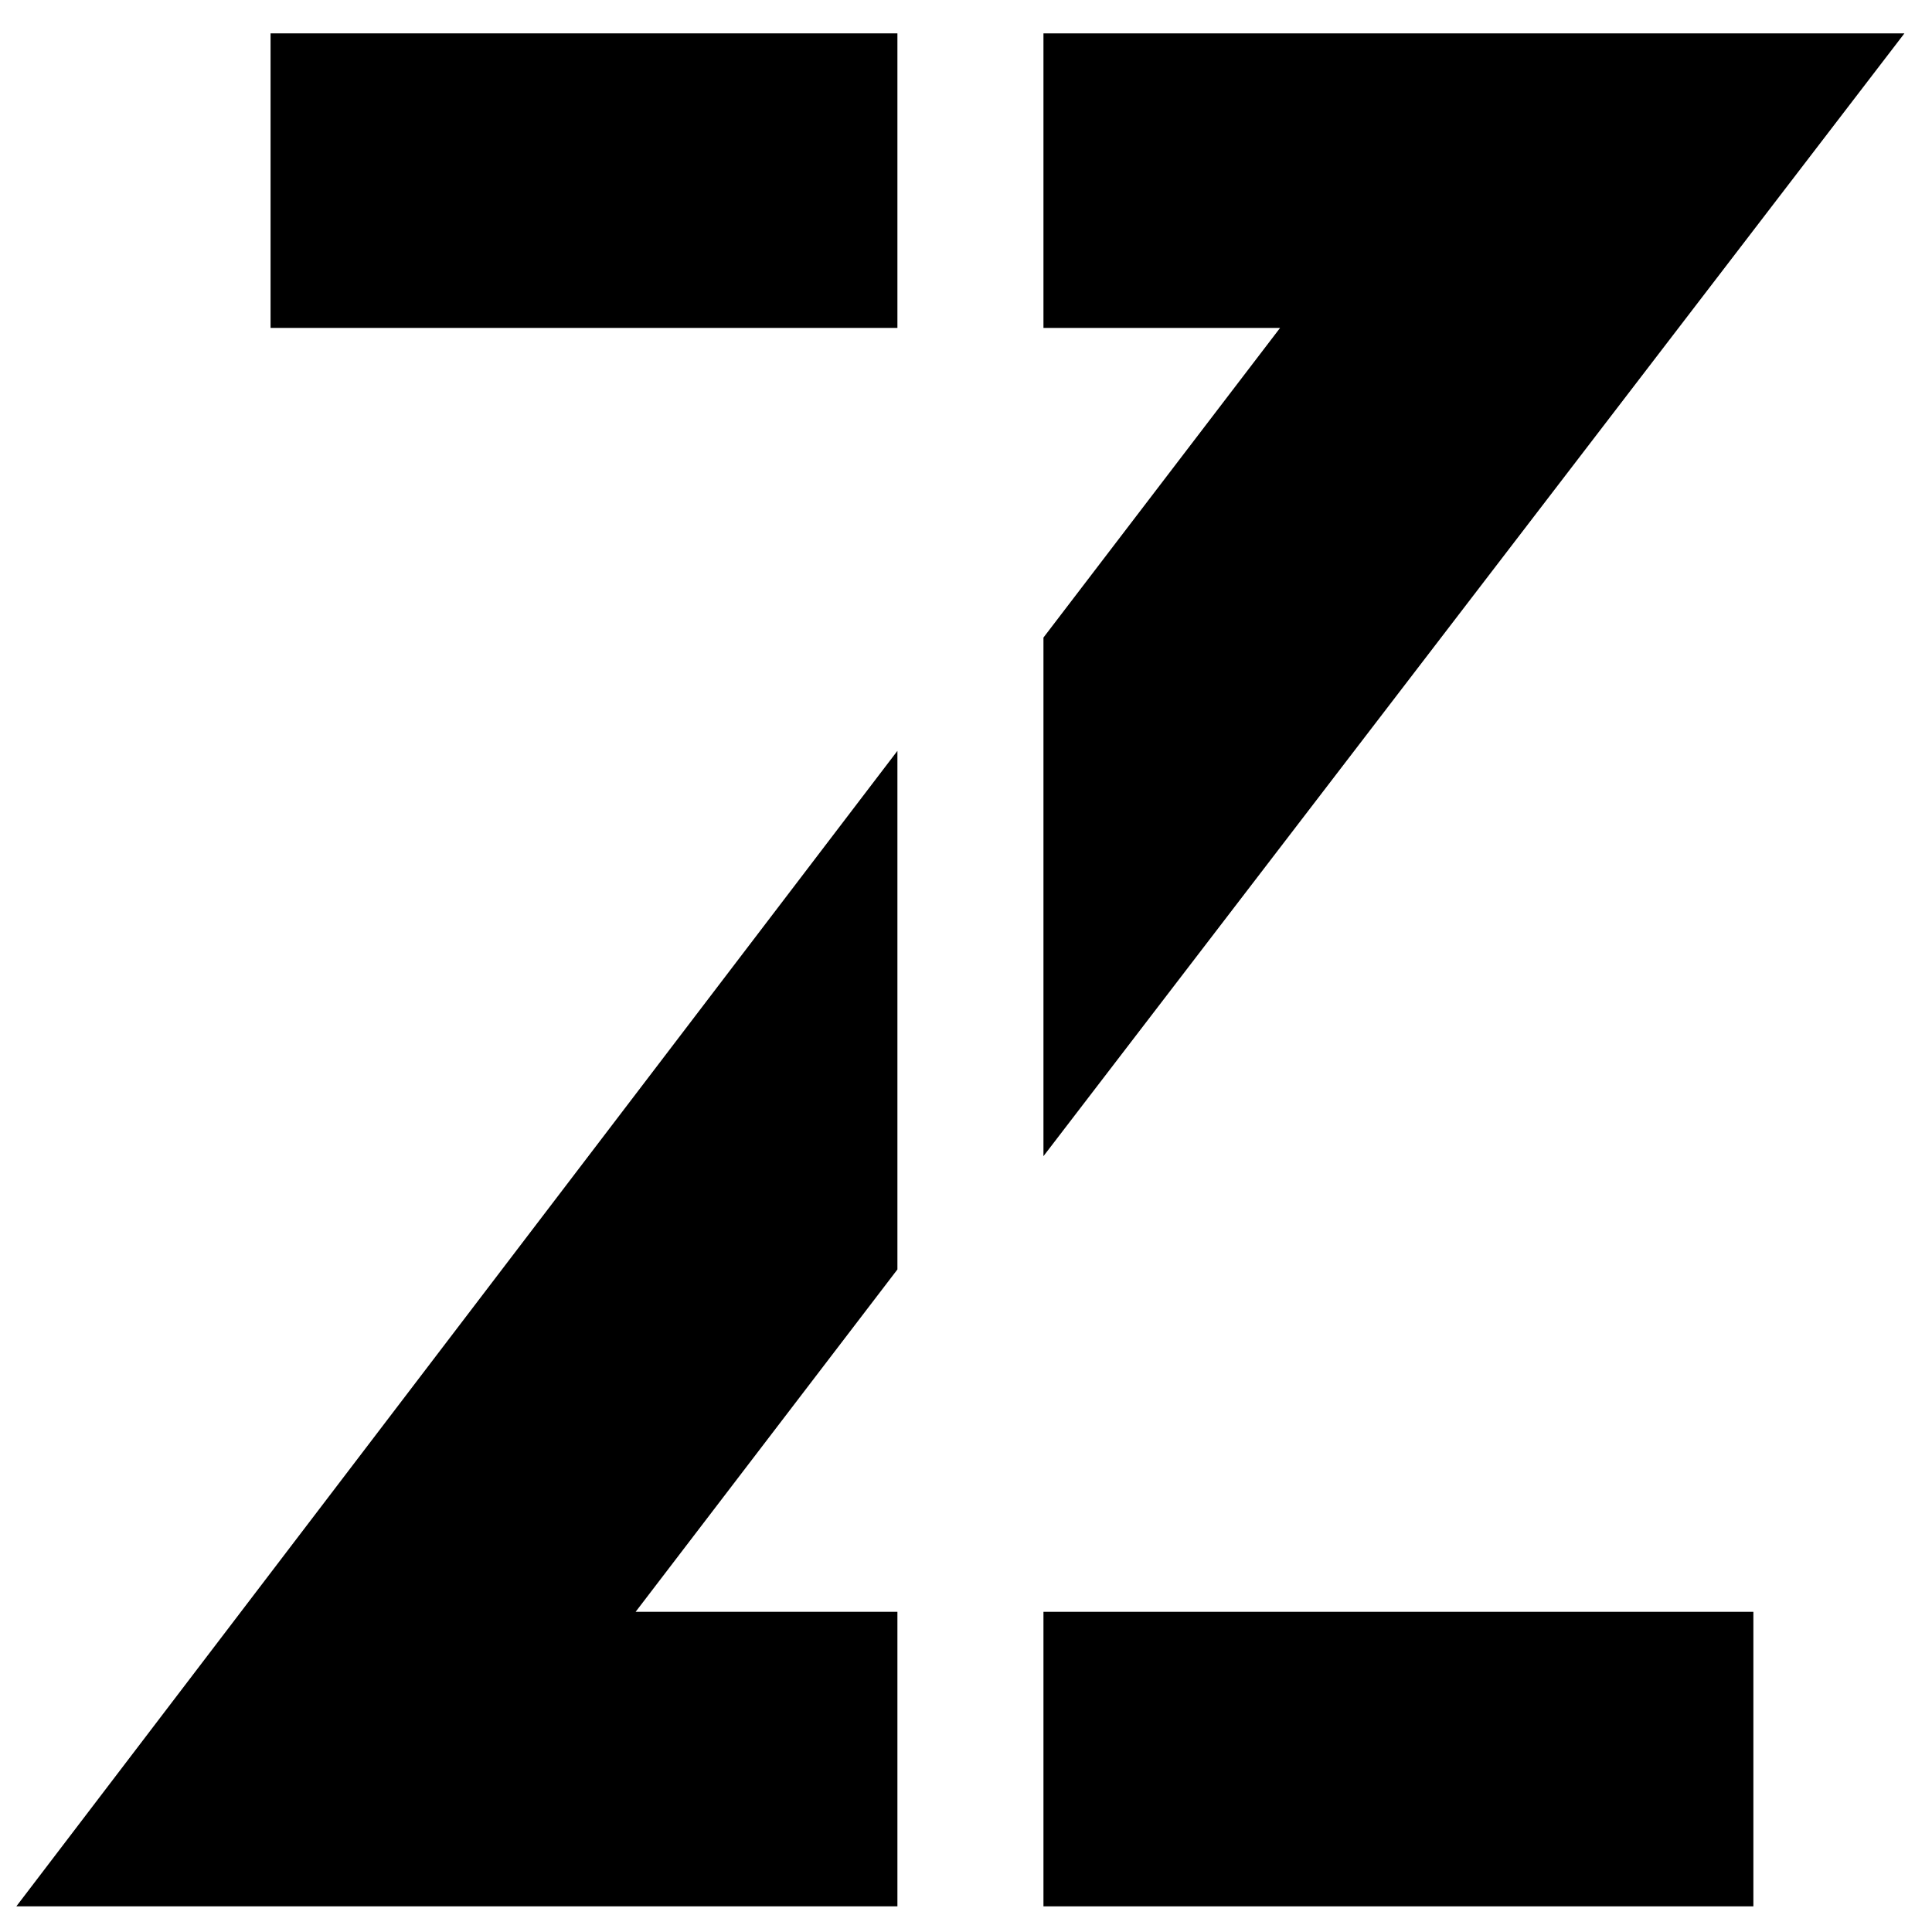 <svg width="44" height="44" viewBox="0 0 44 44" fill="none" xmlns="http://www.w3.org/2000/svg">
<g clip-path="url(#clip0_19_52)">
<path d="M20.438 0.76H6.162V7.468H20.438V0.76Z" fill="black"/>
<path d="M14.476 36.708L20.438 28.911V17.1L0.372 43.416H20.438V36.708H14.476Z" fill="black"/>
<path d="M43.372 0.76H23.764V7.468H29.153L23.764 14.52V26.331L43.372 0.76Z" fill="black"/>
<path d="M39.932 36.708H23.764V43.416H39.932V36.708Z" fill="black"/>
</g>
<defs>
<clipPath id="clip0_19_52">
<rect width="43" height="43" fill="white" transform="translate(0.372 0.588)"/>
</clipPath>
</defs>
</svg>
